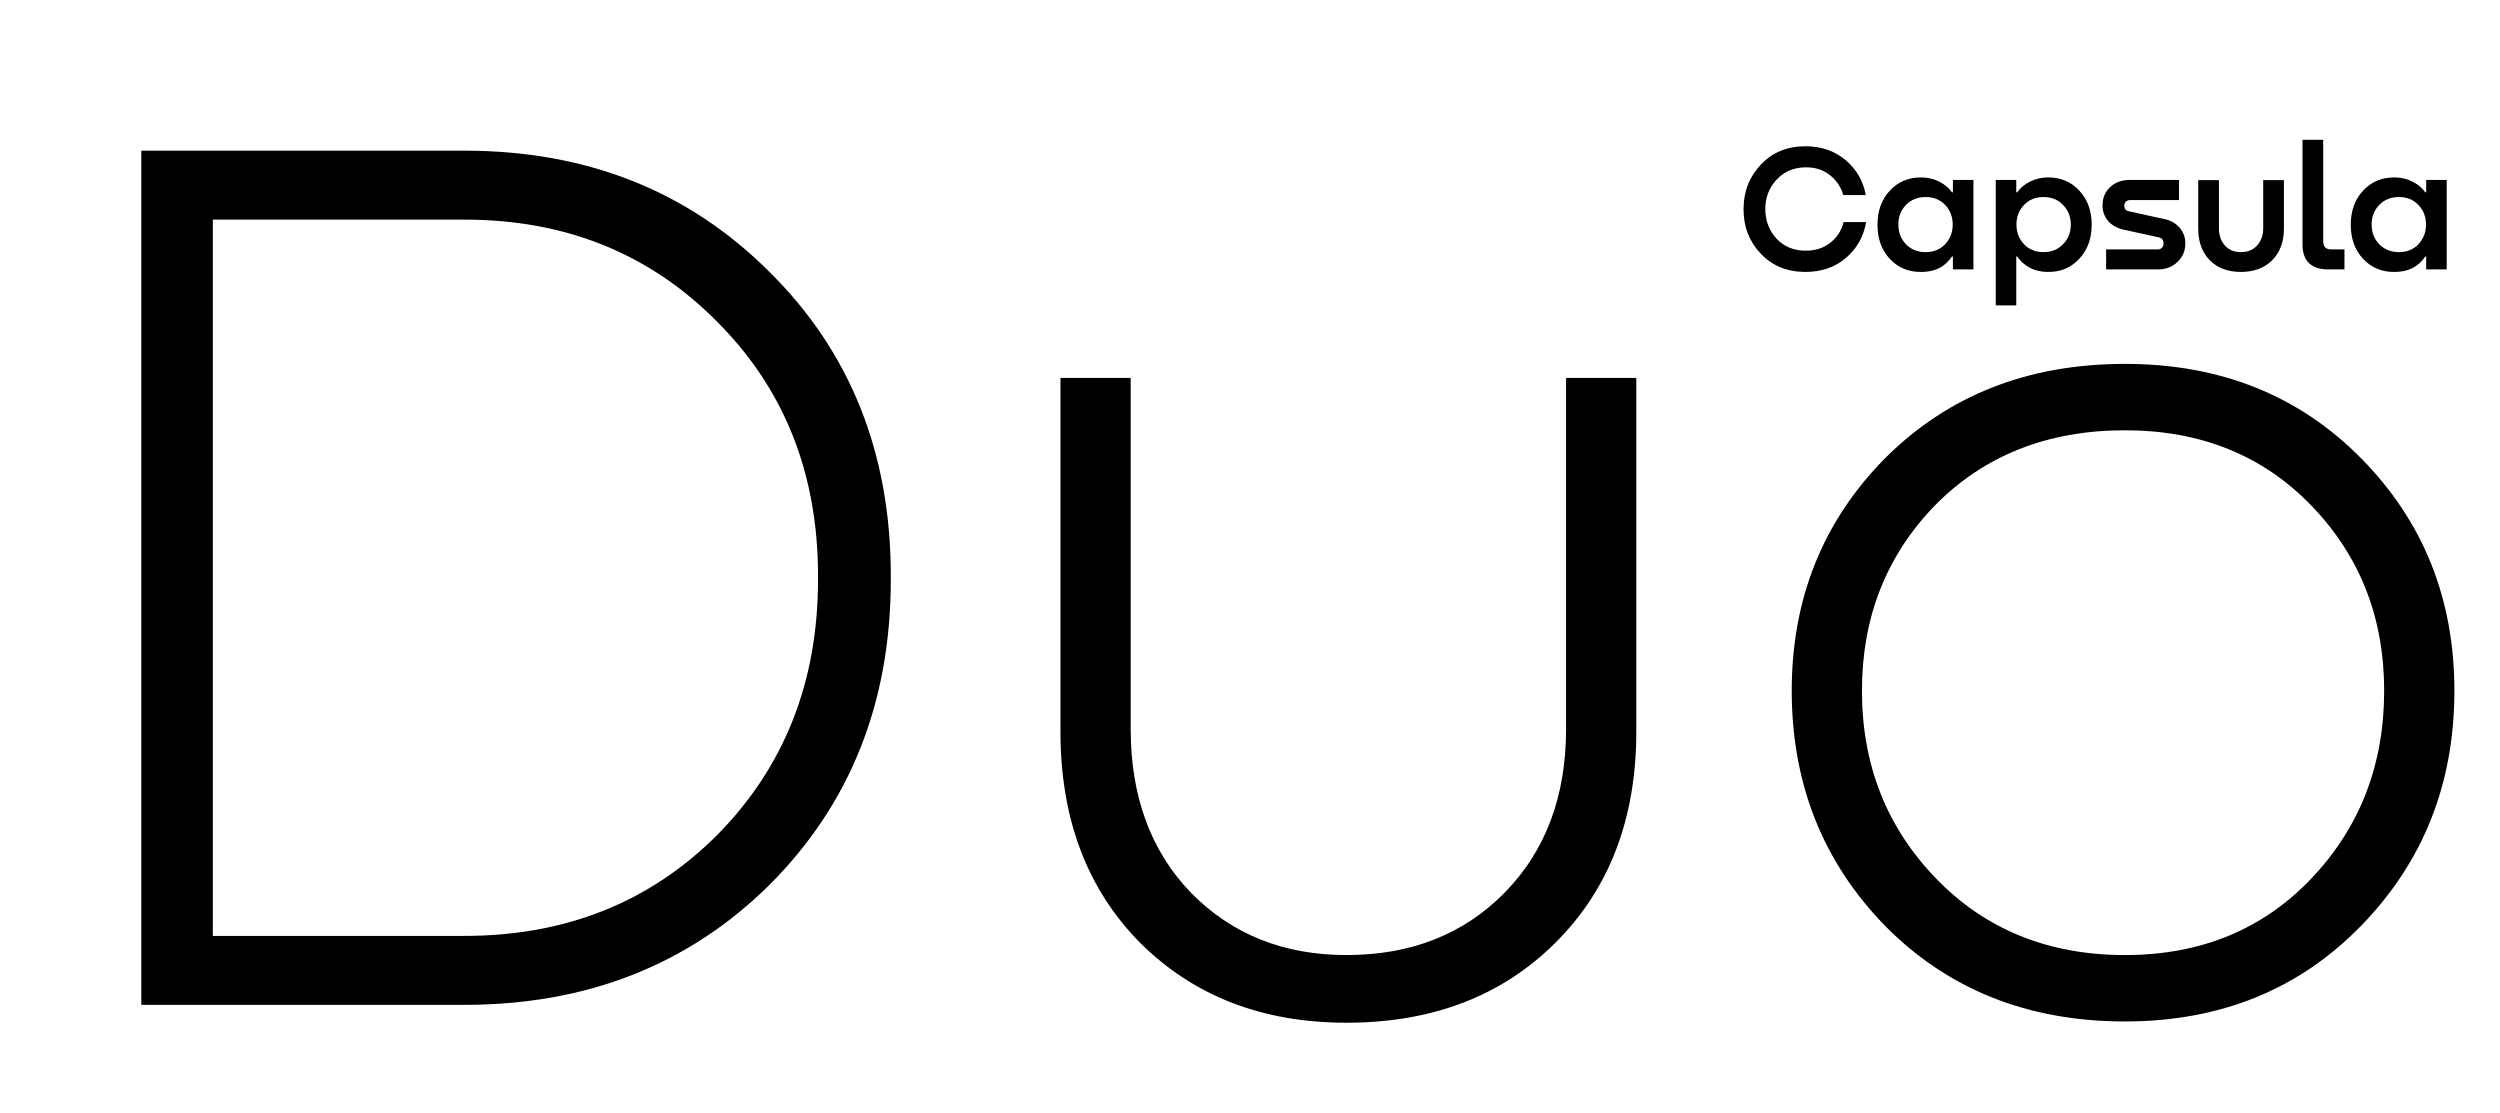 <?xml version="1.0" encoding="UTF-8"?> <svg xmlns="http://www.w3.org/2000/svg" width="1958" height="872" viewBox="0 0 1958 872" fill="none"><g clip-path="url(#clip0_5692_3243)"><path d="M110.672 787V118H363.672C459.672 118 539.339 149.667 602.672 213C666.005 275.667 697.672 355 697.672 451V454C697.672 550 666.005 629.667 602.672 693C539.339 755.667 459.672 787 363.672 787H110.672ZM363.672 172H166.672V733H363.672C443.005 733 509.005 706.667 561.672 654C614.339 600.667 640.672 534 640.672 454V451C640.672 371 614.339 304.667 561.672 252C509.005 198.667 443.005 172 363.672 172ZM830.555 573V296H885.555V571C885.555 623.667 901.221 666.333 932.555 699C964.555 731.667 1005.22 748 1054.55 748C1105.22 748 1146.55 731.667 1178.55 699C1210.55 666.333 1226.55 623.667 1226.55 571V296H1281.55V573C1281.55 641 1260.55 696 1218.55 738C1176.55 780 1121.89 801 1054.55 801C988.555 801 934.555 780 892.555 738C851.221 696 830.555 641 830.555 573ZM1664.28 800C1588.28 800 1525.61 775 1476.28 725C1427.61 675 1403.28 613.667 1403.28 541C1403.28 469 1427.61 408.333 1476.28 359C1525.61 309.667 1588.28 285 1664.28 285C1738.95 285 1800.61 309.667 1849.28 359C1897.95 408.333 1922.28 469 1922.28 541C1922.28 613.667 1897.95 675 1849.28 725C1800.61 775 1738.95 800 1664.28 800ZM1664.28 748C1723.61 748 1772.28 728 1810.28 688C1848.28 648 1867.28 599 1867.28 541C1867.28 483.667 1848.28 435.333 1810.28 396C1772.28 356.667 1723.61 337 1664.28 337C1603.61 337 1553.95 356.667 1515.28 396C1477.28 435.333 1458.28 483.667 1458.28 541C1458.28 599 1477.61 648 1516.28 688C1554.95 728 1604.28 748 1664.28 748Z" fill="black"></path><path d="M1443.94 173.917H1461.56C1459.59 185.291 1454.32 194.644 1445.77 201.976C1437.22 209.308 1426.64 212.974 1414.05 212.974C1399.76 212.974 1388.1 208.227 1379.08 198.733C1370.05 189.239 1365.54 177.63 1365.54 163.906C1365.54 150.088 1370.05 138.432 1379.08 128.938C1388.1 119.35 1399.76 114.556 1414.05 114.556C1426.36 114.556 1436.79 118.128 1445.35 125.272C1453.9 132.416 1459.21 141.581 1461.28 152.767H1443.66C1441.78 146.281 1438.2 141.017 1432.94 136.975C1427.68 132.933 1421.42 130.959 1414.19 131.053C1404.88 131.147 1397.27 134.39 1391.34 140.782C1385.52 147.08 1382.6 154.741 1382.6 163.765C1382.6 172.789 1385.52 180.497 1391.34 186.889C1397.27 193.187 1404.88 196.336 1414.19 196.336C1421.8 196.336 1428.24 194.268 1433.5 190.132C1438.77 185.996 1442.25 180.591 1443.94 173.917ZM1529.51 150.652V140.923H1545.59V211H1529.51V200.848H1528.81C1523.45 208.932 1515.51 212.974 1504.98 212.974C1495.02 213.162 1486.74 209.778 1480.16 202.822C1473.68 195.866 1470.44 186.936 1470.44 176.032C1470.44 165.128 1473.68 156.198 1480.16 149.242C1486.65 142.286 1494.92 138.855 1504.98 138.949C1510.24 139.043 1514.9 140.171 1518.94 142.333C1523.08 144.401 1526.37 147.174 1528.81 150.652H1529.51ZM1508.22 197.464C1514.43 197.464 1519.5 195.396 1523.45 191.26C1527.4 187.03 1529.37 181.907 1529.37 175.891C1529.37 169.781 1527.4 164.658 1523.45 160.522C1519.5 156.386 1514.43 154.318 1508.22 154.318C1501.93 154.318 1496.76 156.386 1492.71 160.522C1488.77 164.658 1486.79 169.781 1486.79 175.891C1486.79 182.001 1488.77 187.124 1492.71 191.26C1496.76 195.396 1501.93 197.464 1508.22 197.464ZM1603.67 138.949C1613.73 138.855 1622 142.286 1628.49 149.242C1634.98 156.198 1638.22 165.128 1638.22 176.032C1638.22 186.936 1634.93 195.866 1628.35 202.822C1621.86 209.778 1613.64 213.162 1603.67 212.974C1598.5 212.974 1593.85 211.893 1589.72 209.731C1585.58 207.475 1582.29 204.514 1579.85 200.848H1579.14V239.2H1563.07V140.923H1579.14V150.652H1579.85C1582.29 147.174 1585.58 144.401 1589.72 142.333C1593.85 140.171 1598.5 139.043 1603.67 138.949ZM1600.43 197.464C1606.73 197.464 1611.85 195.396 1615.8 191.26C1619.84 187.124 1621.86 182.001 1621.86 175.891C1621.86 169.781 1619.84 164.658 1615.8 160.522C1611.85 156.386 1606.73 154.318 1600.43 154.318C1594.23 154.318 1589.15 156.386 1585.2 160.522C1581.26 164.658 1579.28 169.781 1579.28 175.891C1579.28 181.907 1581.26 187.03 1585.2 191.26C1589.15 195.396 1594.23 197.464 1600.43 197.464ZM1667.84 140.923H1706.61V156.715H1668.26C1666.95 156.715 1665.87 157.138 1665.02 157.984C1664.17 158.736 1663.75 159.77 1663.75 161.086C1663.75 163.53 1664.93 164.987 1667.28 165.457L1694.91 171.52C1699.99 172.554 1704.03 174.81 1707.04 178.288C1710.05 181.766 1711.55 185.855 1711.55 190.555C1711.55 196.477 1709.48 201.365 1705.35 205.219C1701.3 209.073 1696.23 211 1690.12 211H1649.51V195.349H1689.98C1691.29 195.349 1692.37 194.926 1693.22 194.08C1694.07 193.14 1694.49 191.965 1694.49 190.555C1694.49 188.017 1693.27 186.466 1690.82 185.902L1663.05 179.839C1658.06 178.711 1654.07 176.455 1651.06 173.071C1648.15 169.593 1646.69 165.551 1646.69 160.945C1646.69 155.117 1648.66 150.323 1652.61 146.563C1656.65 142.803 1661.73 140.923 1667.84 140.923ZM1721.65 179.134V141.064H1737.87V178.993C1737.87 184.257 1739.42 188.675 1742.52 192.247C1745.62 195.725 1749.8 197.464 1755.07 197.464C1760.43 197.464 1764.66 195.725 1767.76 192.247C1770.95 188.675 1772.55 184.257 1772.55 178.993V141.064H1788.77V179.134C1788.77 189.38 1785.71 197.605 1779.6 203.809C1773.49 209.919 1765.31 212.974 1755.07 212.974C1744.92 212.974 1736.79 209.919 1730.68 203.809C1724.66 197.605 1721.65 189.38 1721.65 179.134ZM1803.33 191.824V109.48H1819.54V189.145C1819.54 193.281 1821.66 195.349 1825.89 195.349H1836.18V211H1823.07C1816.77 211 1811.88 209.355 1808.4 206.065C1805.02 202.681 1803.33 197.934 1803.33 191.824ZM1900.19 150.652V140.923H1916.26V211H1900.19V200.848H1899.49C1894.13 208.932 1886.18 212.974 1875.66 212.974C1865.69 213.162 1857.42 209.778 1850.84 202.822C1844.35 195.866 1841.11 186.936 1841.11 176.032C1841.11 165.128 1844.35 156.198 1850.84 149.242C1857.33 142.286 1865.6 138.855 1875.66 138.949C1880.92 139.043 1885.57 140.171 1889.62 142.333C1893.75 144.401 1897.04 147.174 1899.49 150.652H1900.19ZM1878.9 197.464C1885.1 197.464 1890.18 195.396 1894.13 191.26C1898.08 187.03 1900.05 181.907 1900.05 175.891C1900.05 169.781 1898.08 164.658 1894.13 160.522C1890.18 156.386 1885.1 154.318 1878.9 154.318C1872.6 154.318 1867.43 156.386 1863.39 160.522C1859.44 164.658 1857.47 169.781 1857.47 175.891C1857.47 182.001 1859.44 187.124 1863.39 191.26C1867.43 195.396 1872.6 197.464 1878.9 197.464Z" fill="black"></path></g><defs><clipPath id="clip0_5692_3243"><rect width="1958" height="872" fill="white"></rect></clipPath></defs></svg> 